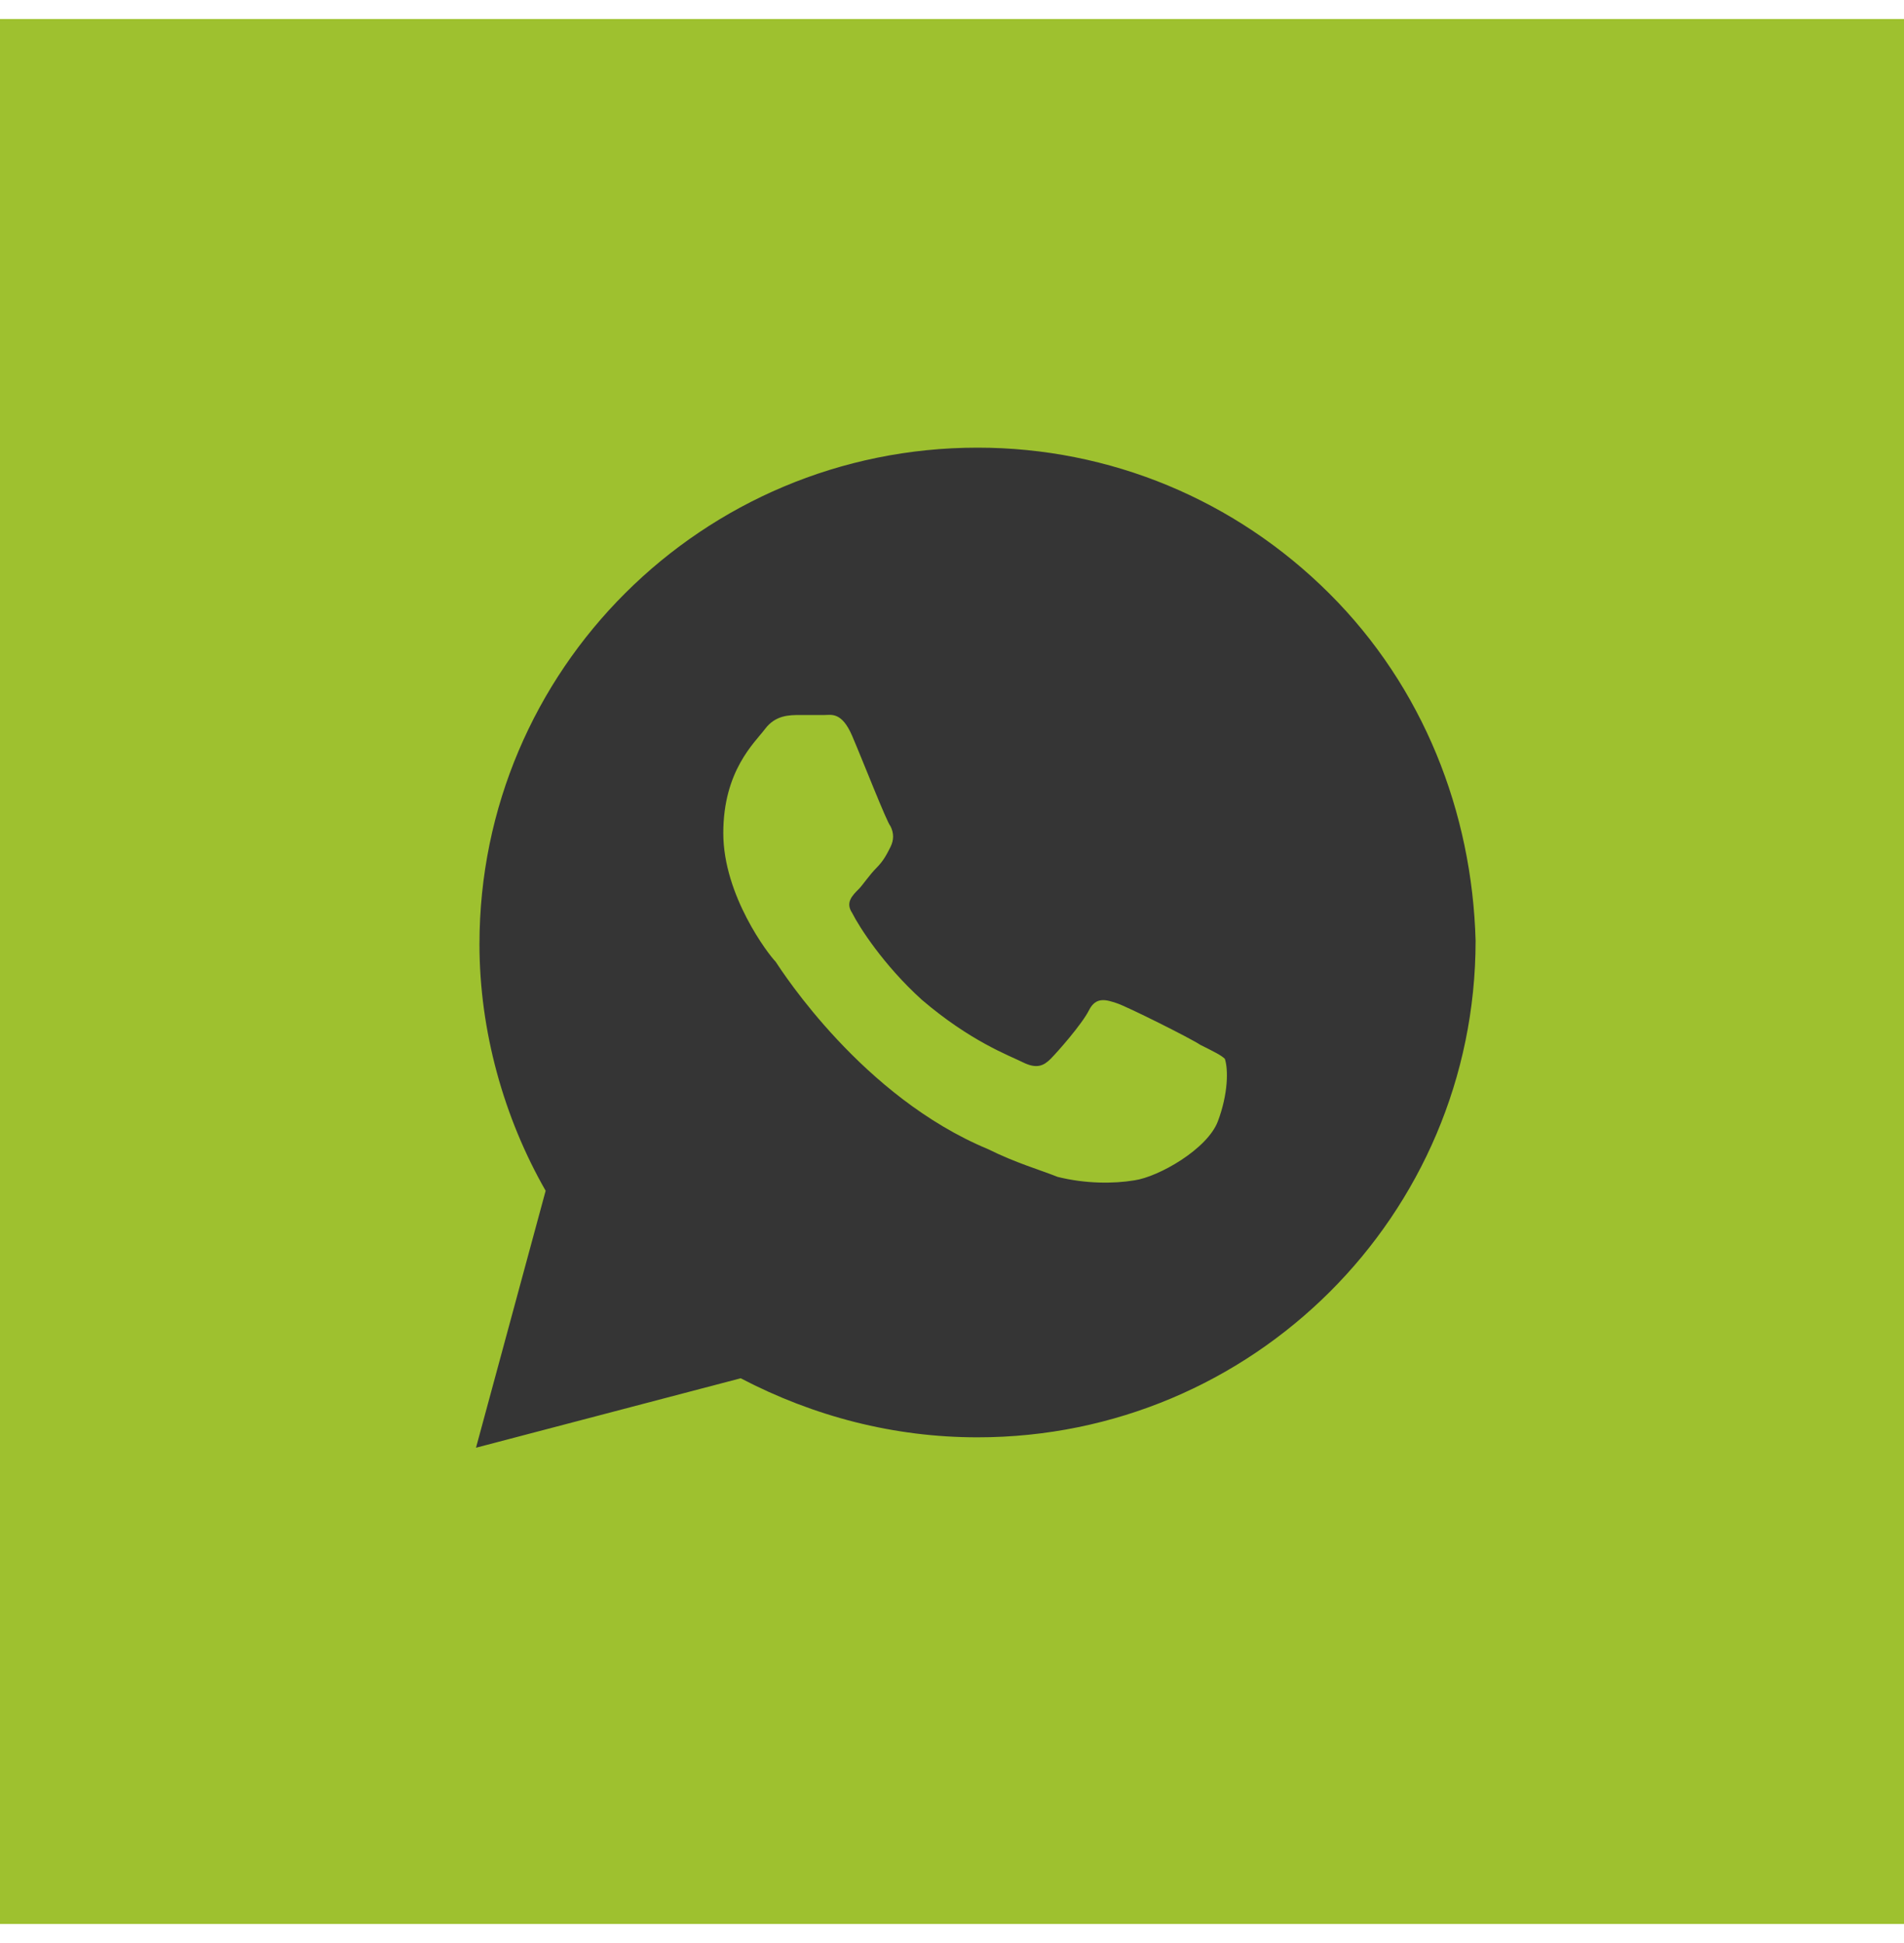 <svg width="50" height="51" viewBox="0 0 50 51" fill="none" xmlns="http://www.w3.org/2000/svg">
<rect y="0.5" width="50" height="50" fill="#9EC12F"/>
<path d="M34.908 15.578C32.439 13.117 29.146 11.75 25.671 11.75C18.445 11.75 12.591 17.583 12.591 24.784C12.591 27.062 13.232 29.341 14.329 31.255L12.5 38L19.451 36.177C21.372 37.18 23.476 37.727 25.671 37.727C32.896 37.727 38.75 31.893 38.75 24.693C38.658 21.32 37.378 18.039 34.908 15.578ZM31.982 29.432C31.707 30.162 30.427 30.891 29.787 30.982C29.238 31.073 28.506 31.073 27.774 30.891C27.317 30.708 26.677 30.526 25.945 30.162C22.652 28.794 20.549 25.513 20.366 25.24C20.183 25.057 18.994 23.508 18.994 21.867C18.994 20.227 19.817 19.497 20.091 19.133C20.366 18.768 20.732 18.768 21.006 18.768C21.189 18.768 21.463 18.768 21.646 18.768C21.829 18.768 22.104 18.677 22.378 19.315C22.652 19.953 23.293 21.594 23.384 21.685C23.476 21.867 23.476 22.049 23.384 22.232C23.293 22.414 23.201 22.596 23.018 22.779C22.835 22.961 22.652 23.234 22.561 23.326C22.378 23.508 22.195 23.69 22.378 23.963C22.561 24.328 23.201 25.331 24.207 26.242C25.488 27.336 26.494 27.701 26.86 27.883C27.226 28.065 27.409 27.974 27.591 27.792C27.774 27.609 28.415 26.88 28.598 26.516C28.78 26.151 29.055 26.242 29.329 26.333C29.604 26.424 31.25 27.245 31.524 27.427C31.89 27.609 32.073 27.701 32.165 27.792C32.256 28.065 32.256 28.703 31.982 29.432Z" fill="#353535"/>
</svg>
